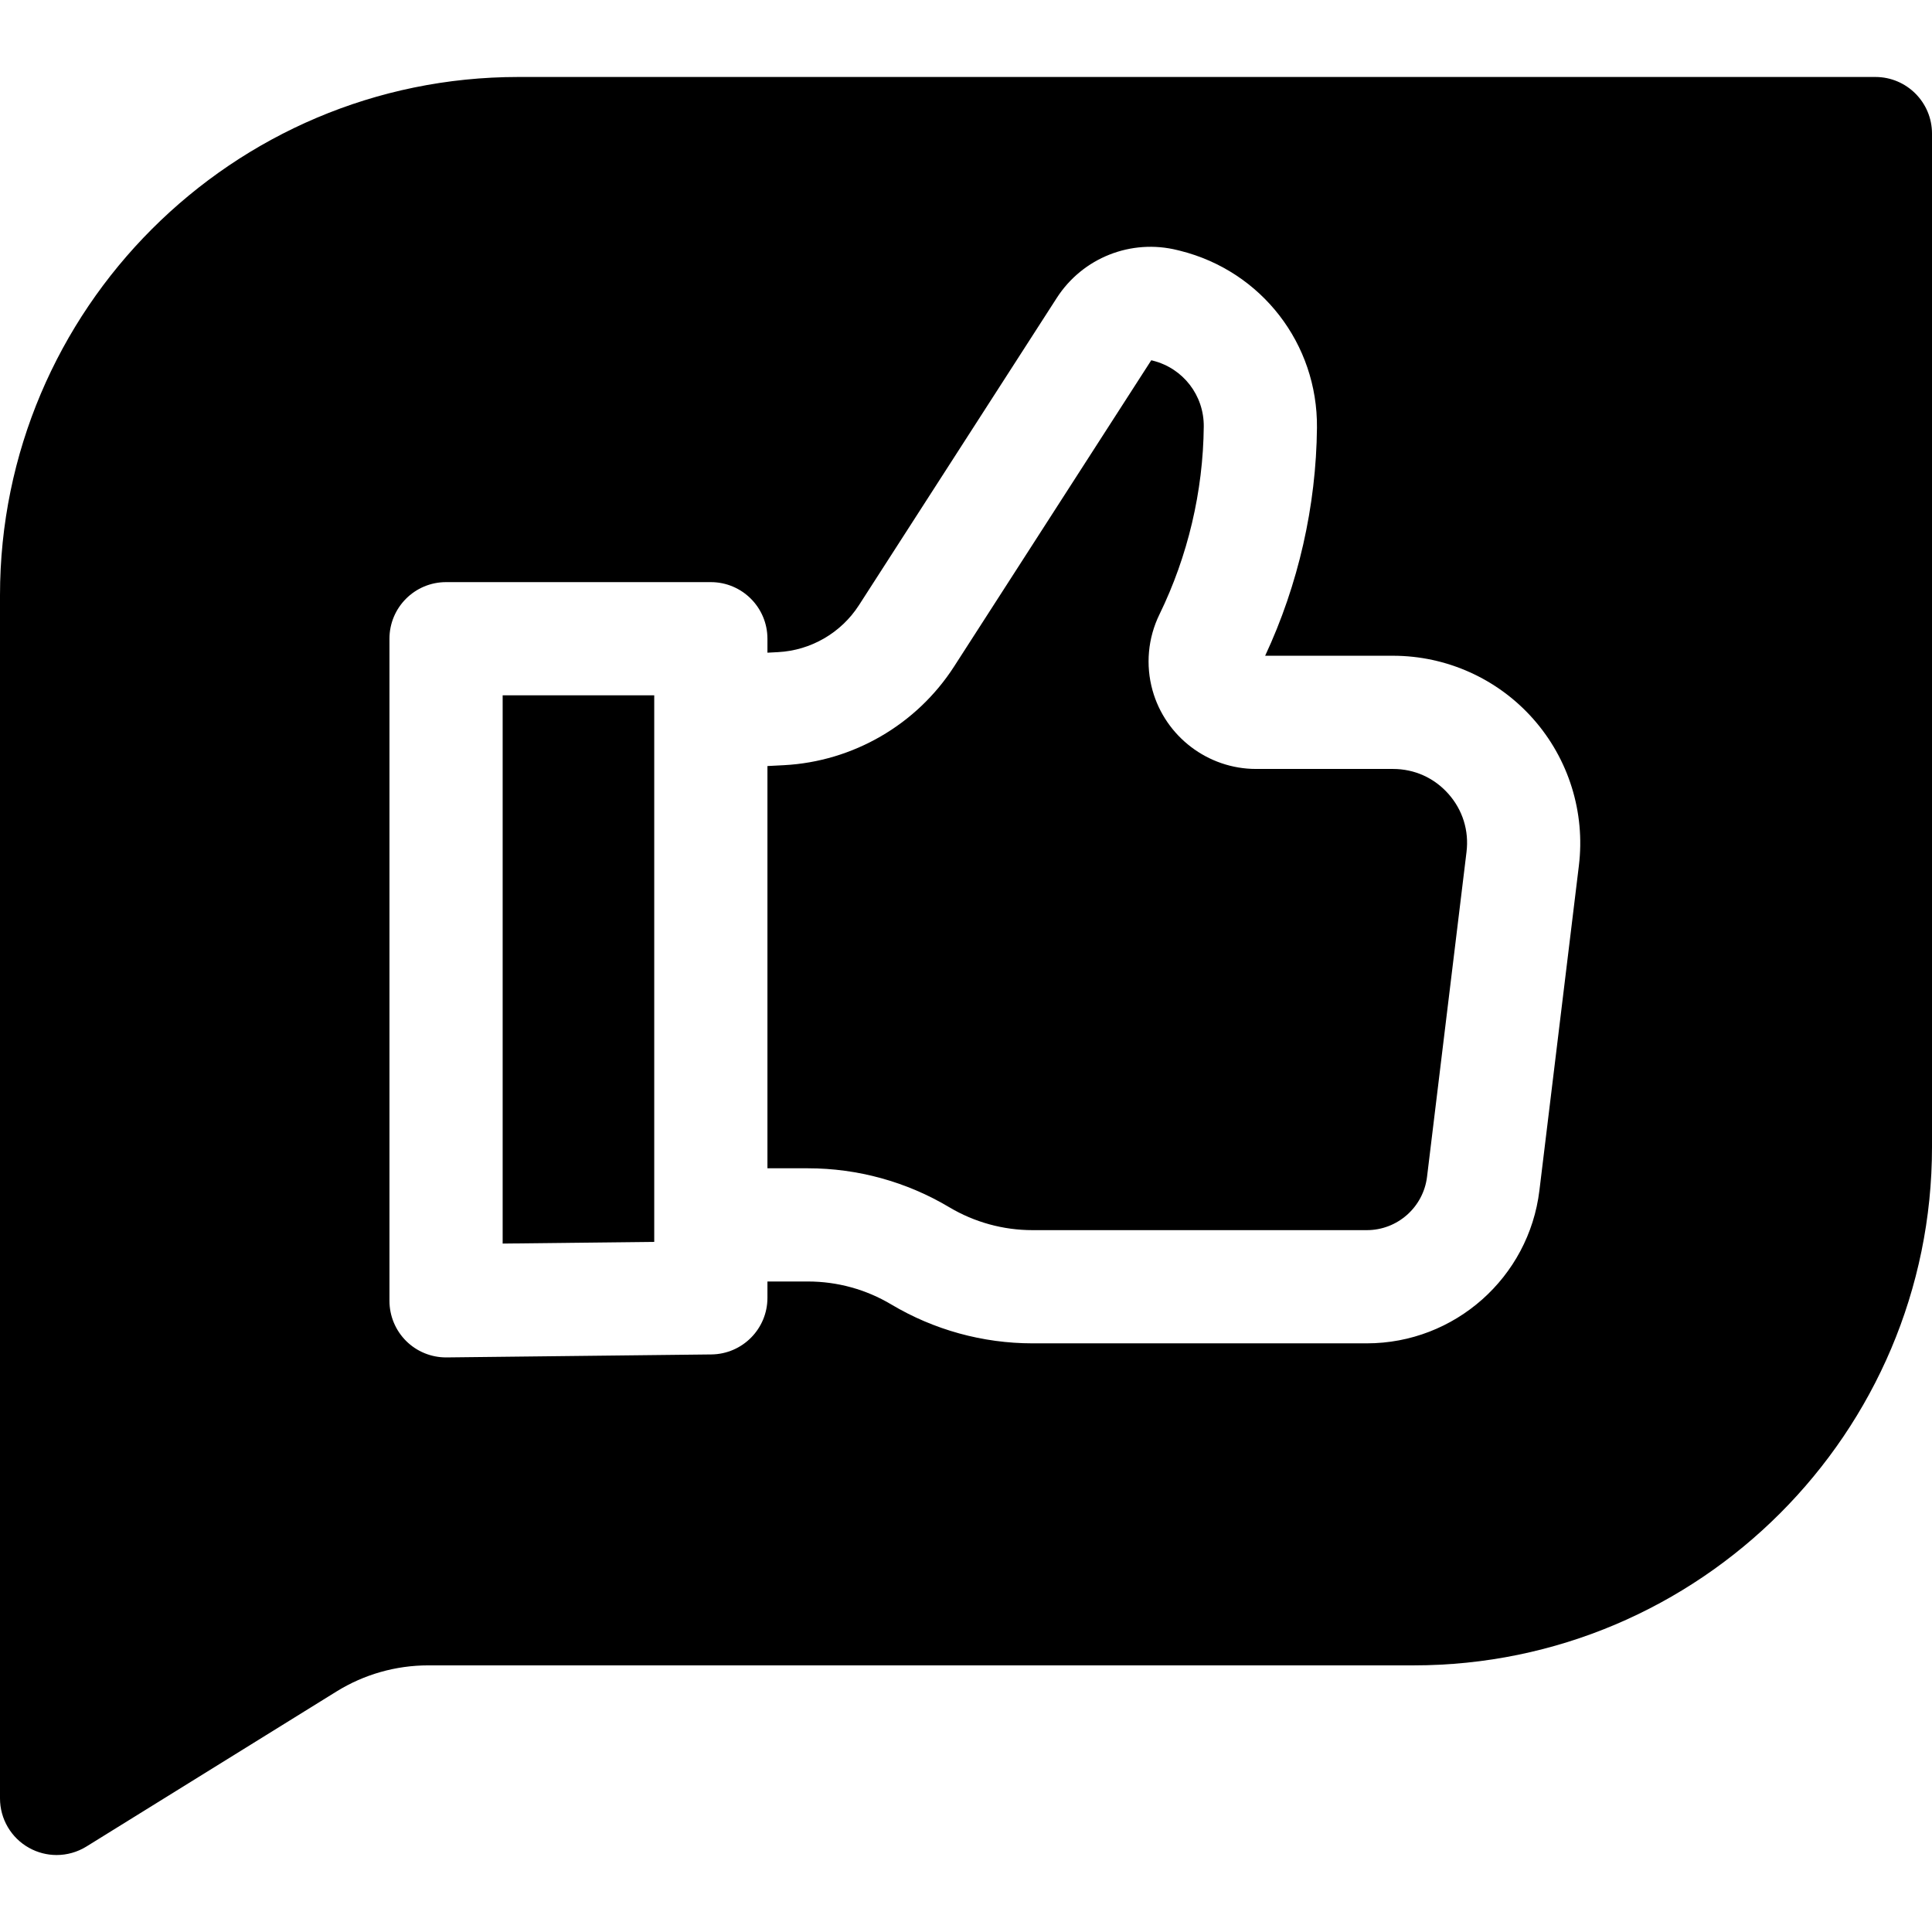 <?xml version="1.0" encoding="UTF-8"?> <svg xmlns="http://www.w3.org/2000/svg" id="Capa_1" height="512" viewBox="0 0 512 512" width="512"> <g> <path d="m133.21 184.27h40.17v144.84l-40.17.45z"></path> <path d="m383.85 210.39c3.78 4.27 5.48 9.74 4.79 15.4l-10.46 86.07c-.98 8.06-7.84 14.14-15.96 14.14h-88.61c-7.76 0-15.39-2.1-22.06-6.08-11.31-6.74-24.25-10.31-37.42-10.31h-10.75v-106.6l4.41-.23c18.29-.97 35.13-10.74 45.05-26.14l52.26-81.17.39.1c8.04 2.01 13.6 9.2 13.52 17.48-.16 17.15-4.22 34.36-11.74 49.77-3.06 6.26-3.71 13.41-1.84 20.12 3.42 12.27 14.7 20.84 27.43 20.84h36.29c5.7 0 10.92 2.35 14.7 6.61z"></path> <path d="m497 20.4h-359.63c-75.75 0-137.37 61.63-137.37 137.37v318.83c0 5.44 2.95 10.46 7.7 13.1 2.28 1.27 4.79 1.9 7.3 1.9 2.74 0 5.49-.76 7.9-2.25l66.28-41.09c7.31-4.53 15.72-6.92 24.31-6.92h261.15c75.74 0 137.36-61.62 137.36-137.36v-268.58c0-8.28-6.72-15-15-15zm-78.58 209-10.46 86.08c-2.8 23.1-22.47 40.52-45.74 40.52h-88.61c-13.17 0-26.11-3.57-37.42-10.31-6.67-3.98-14.29-6.08-22.06-6.08h-10.75v4.33c0 8.22-6.62 14.9-14.83 15l-70.17.79h-.17c-3.95 0-7.74-1.55-10.55-4.33-2.85-2.82-4.45-6.66-4.45-10.67v-175.46c0-8.28 6.71-15 15-15h70.17c8.28 0 15 6.72 15 15v3.7l2.83-.15c8.69-.46 16.69-5.1 21.41-12.42l52.44-81.45c6.86-10.65 19.71-15.73 32-12.66l.7.17c21.56 5.39 36.46 24.67 36.25 46.88-.2 20.77-4.94 41.61-13.73 60.44h33.87c14.2 0 27.74 6.09 37.15 16.72 9.42 10.63 13.84 24.81 12.12 38.9z"></path> </g> </svg> 